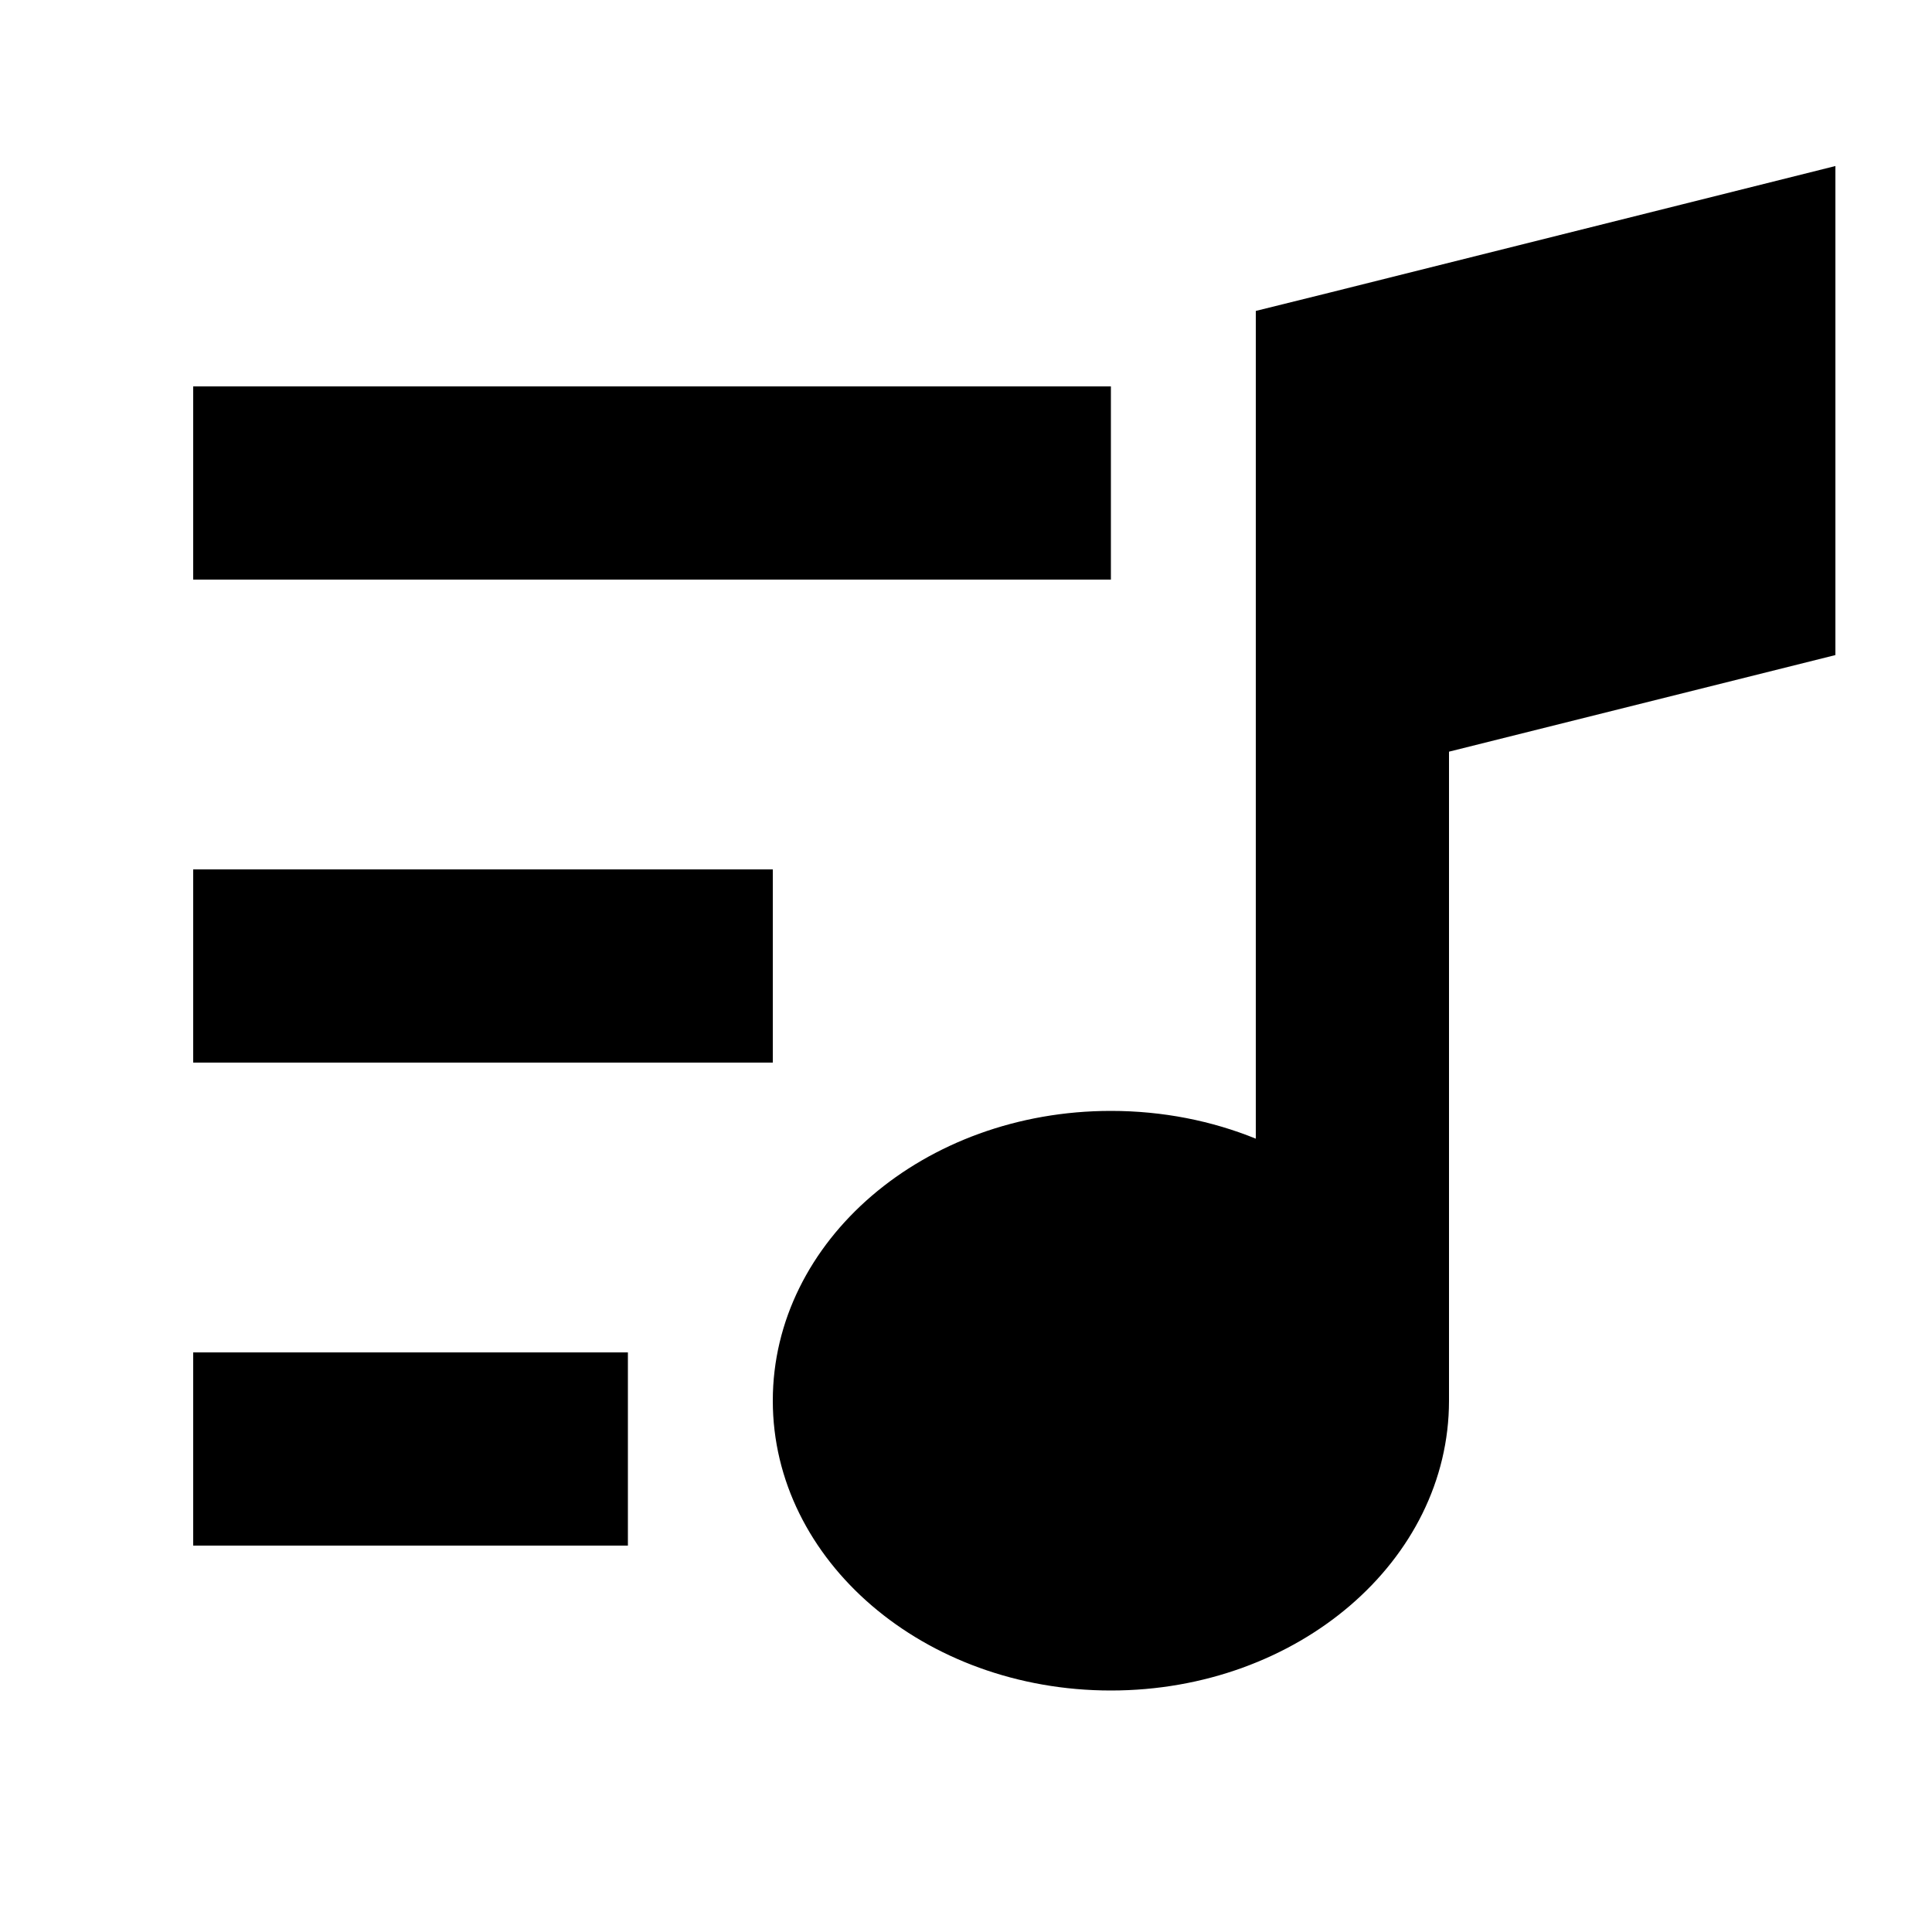 <svg xmlns="http://www.w3.org/2000/svg" viewBox="0 0 640 640"><!--! Font Awesome Pro 7.1.0 by @fontawesome - https://fontawesome.com License - https://fontawesome.com/license (Commercial License) Copyright 2025 Fonticons, Inc. --><path fill="currentColor" d="M608 96L608 55C596.2 58 540.3 71.9 440.2 97L416 103L416 377.2C401.5 371.3 385.2 368 368 368C306.1 368 256 411 256 464C256 517 306.1 560 368 560C429.9 560 480 517 480 464L480 249C562.4 228.4 605.1 217.7 608 217L608 96zM96 128L64 128L64 192L368 192L368 128L96 128zM96 288L64 288L64 352L256 352L256 288L96 288zM96 448L64 448L64 512L208 512L208 448L96 448z"/></svg>
